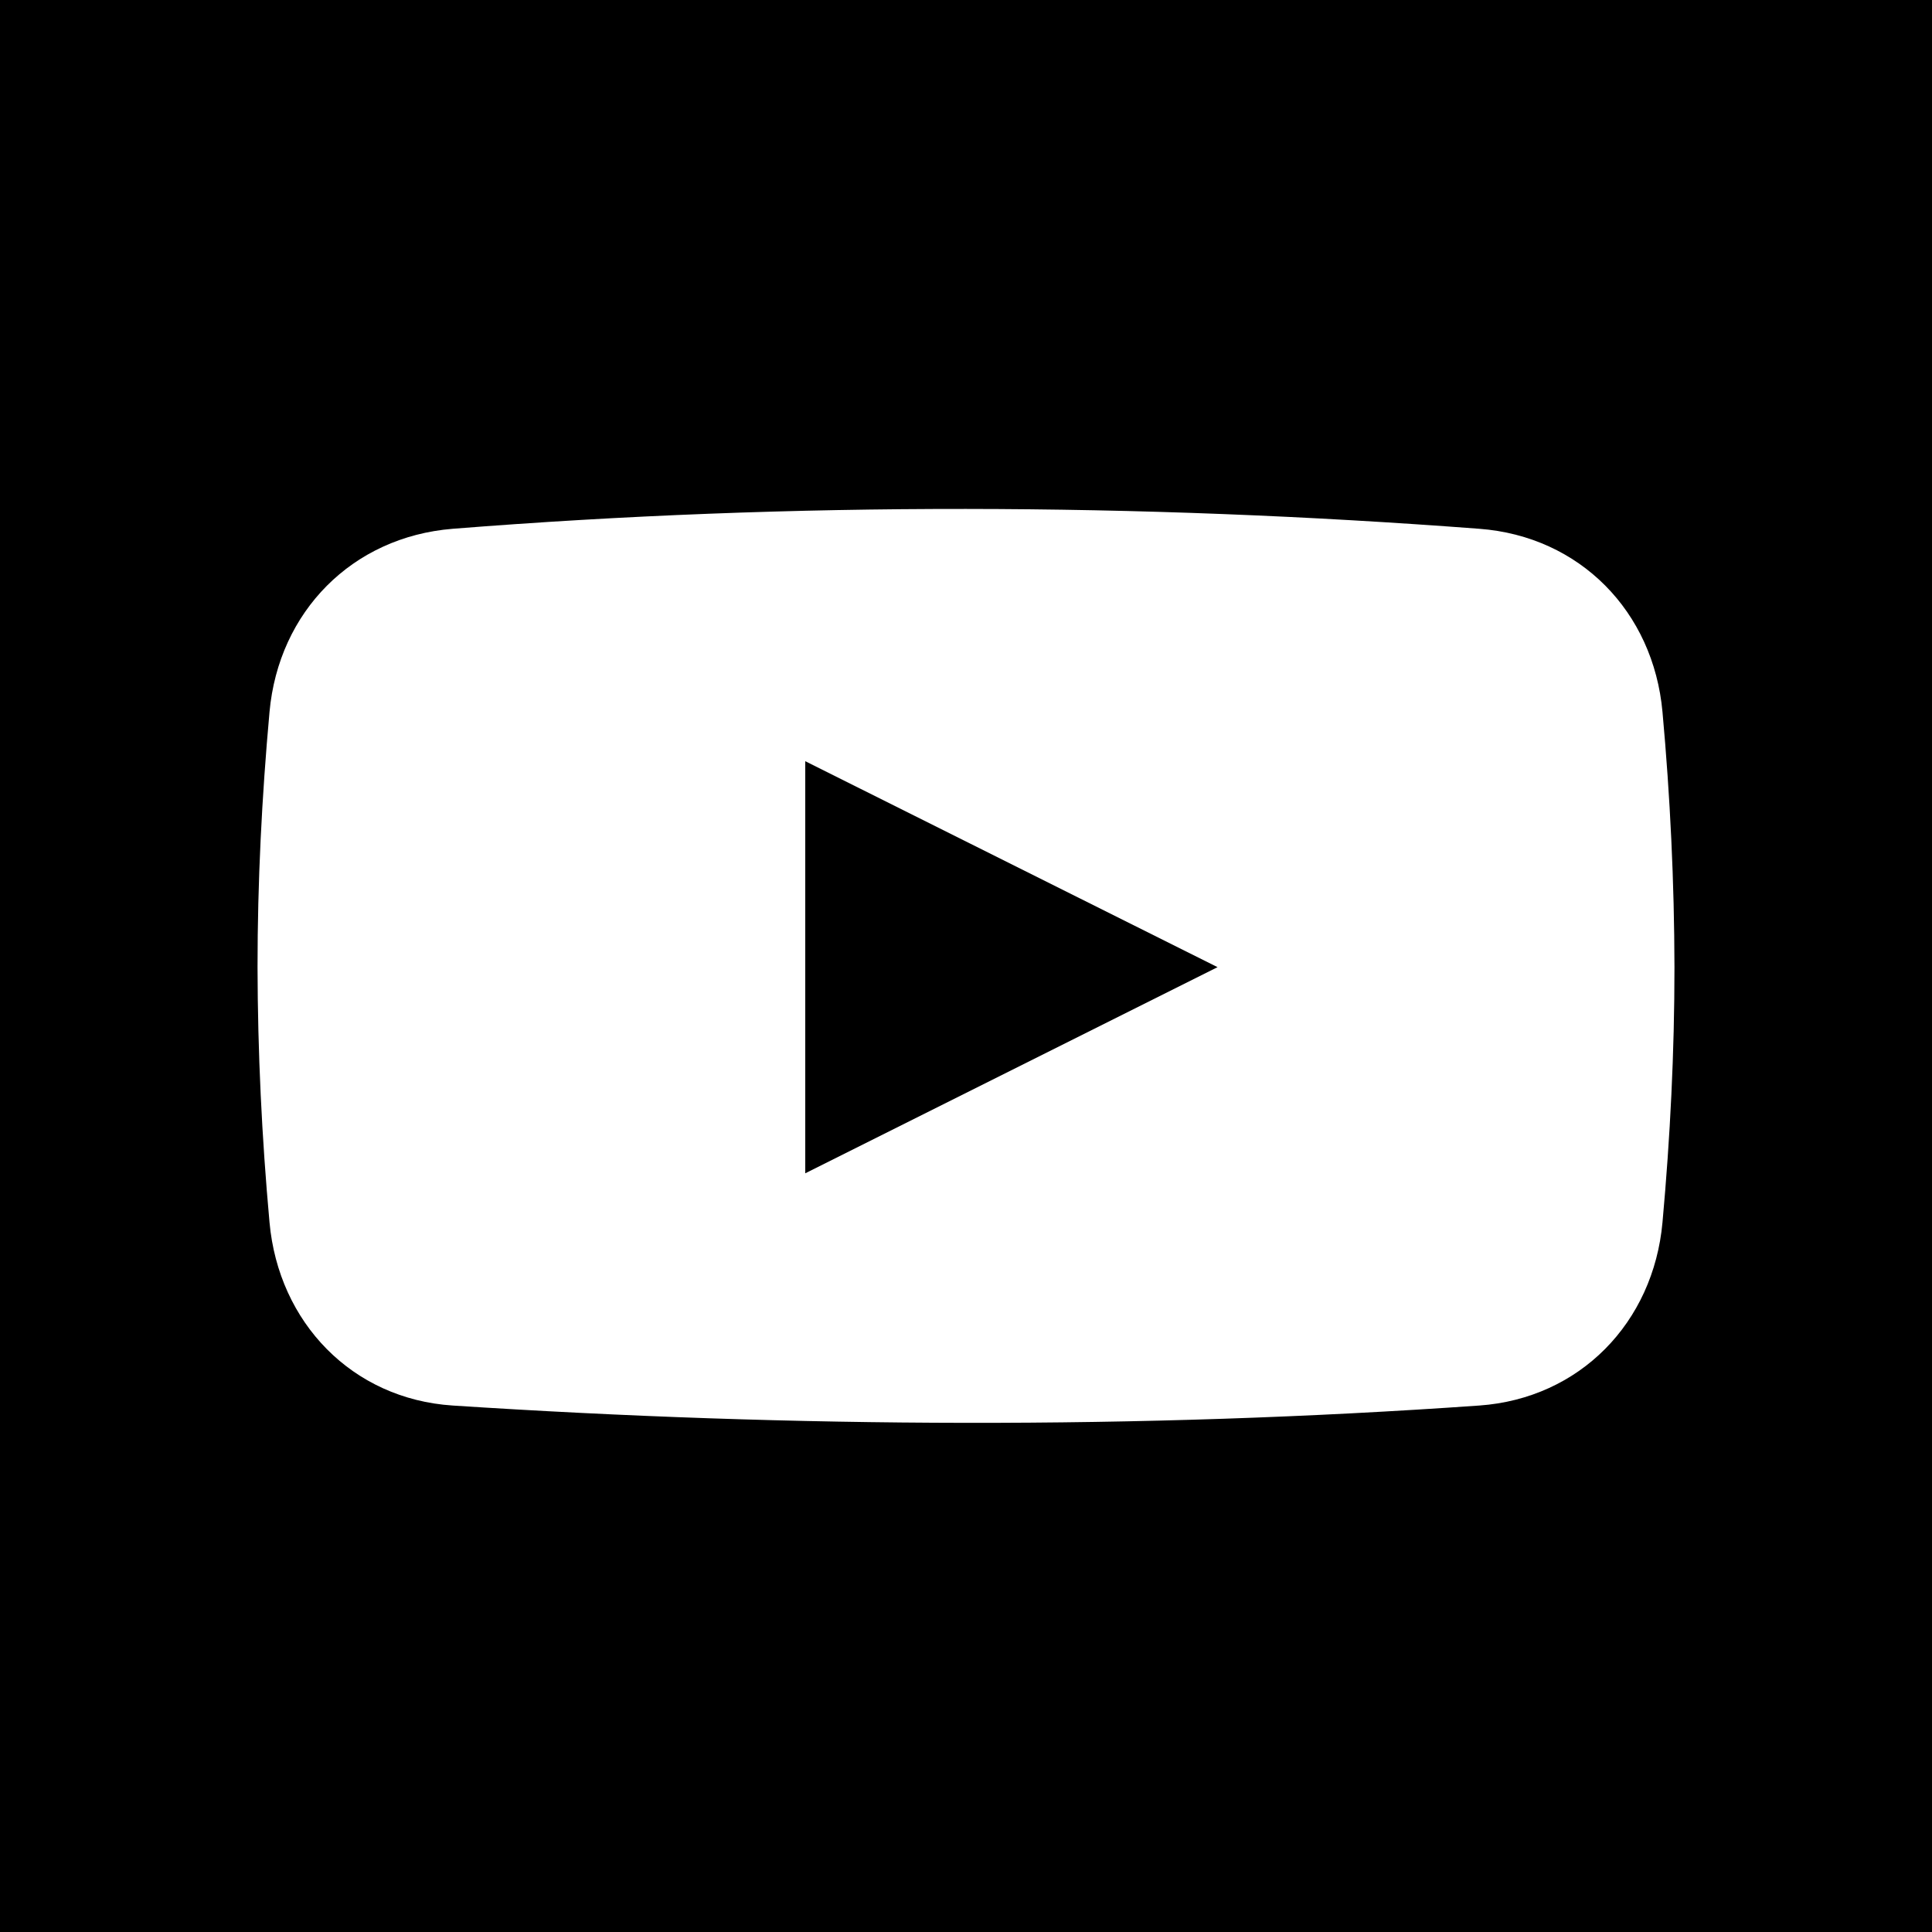 <?xml version="1.0" encoding="UTF-8"?><svg id="Layer_1" xmlns="http://www.w3.org/2000/svg" viewBox="0 0 100 100"><defs><style>.cls-1{fill:#fff;}.cls-1,.cls-2{fill-rule:evenodd;}</style></defs><rect width="100" height="100"/><path class="cls-1" d="M86.67,50.06c0,4.4-.22,8.8-.62,13.21-.47,5.19-4.28,9.11-9.48,9.48-17.62,1.24-35.52,1.15-53.14,0-5.2-.34-9.01-4.29-9.48-9.48-.4-4.4-.61-8.8-.62-13.21,0-4.4.22-8.8.62-13.21.47-5.19,4.28-9.06,9.48-9.48,17.62-1.4,35.52-1.34,53.14,0,5.2.39,9.01,4.28,9.48,9.48.4,4.4.61,8.8.62,13.21Z"/><polygon class="cls-2" points="41.68 39.4 63.02 50.06 41.68 60.73 41.68 39.4"/></svg>